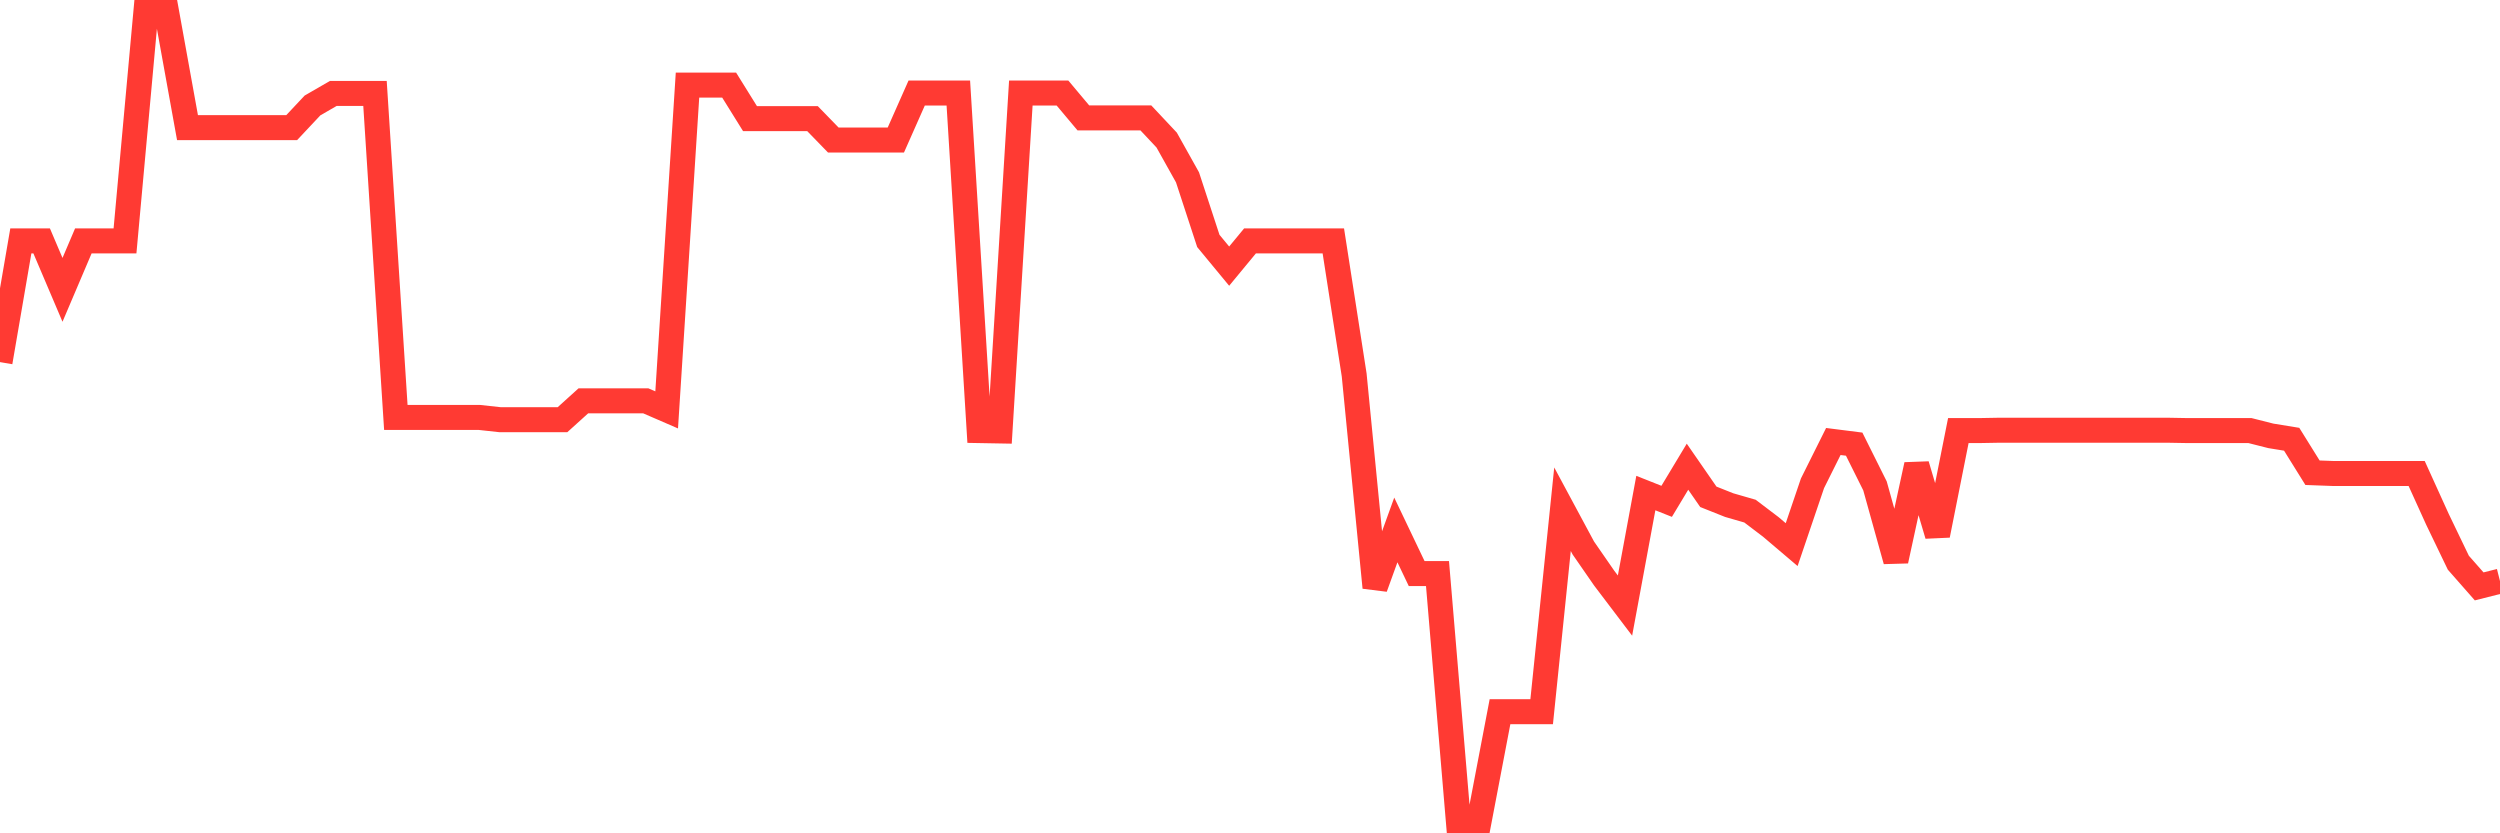 <svg
  xmlns="http://www.w3.org/2000/svg"
  xmlns:xlink="http://www.w3.org/1999/xlink"
  width="120"
  height="40"
  viewBox="0 0 120 40"
  preserveAspectRatio="none"
>
  <polyline
    points="0,17.381 1,11.564 2,11.564 3,13.913 4,11.564 5,11.564 6,11.564 7,0.6 8,0.6 9,6.127 10,6.127 11,6.127 12,6.127 13,6.127 14,6.127 15,5.062 16,4.484 17,4.484 18,4.484 19,20.036 20,20.036 21,20.036 22,20.036 23,20.036 24,20.145 25,20.145 26,20.145 27,20.145 28,19.241 29,19.241 30,19.241 31,19.241 32,19.675 33,4.086 34,4.086 35,4.086 36,5.694 37,5.694 38,5.694 39,5.694 40,6.723 41,6.723 42,6.723 43,6.723 44,4.466 45,4.466 46,4.466 47,20.668 48,20.686 49,4.466 50,4.466 51,4.466 52,5.658 53,5.658 54,5.658 55,5.658 56,6.723 57,8.512 58,11.564 59,12.775 60,11.564 61,11.564 62,11.564 63,11.564 64,11.564 65,17.995 66,28.201 67,25.437 68,27.532 69,27.532 70,39.4 71,39.4 72,34.162 73,34.162 74,34.162 75,24.444 76,26.304 77,27.749 78,29.068 79,23.667 80,24.064 81,22.402 82,23.847 83,24.245 84,24.534 85,25.293 86,26.142 87,23.197 88,21.192 89,21.319 90,23.324 91,26.918 92,22.312 93,25.69 94,20.668 95,20.668 96,20.65 97,20.65 98,20.65 99,20.65 100,20.65 101,20.65 102,20.65 103,20.65 104,20.65 105,20.668 106,20.668 107,20.668 108,20.668 109,20.921 110,21.084 111,22.691 112,22.728 113,22.728 114,22.728 115,22.728 116,22.728 117,24.931 118,27.009 119,28.147 120,27.894"
    fill="none"
    stroke="#ff3a33"
    stroke-width="1.2"
  >
  </polyline>
</svg>